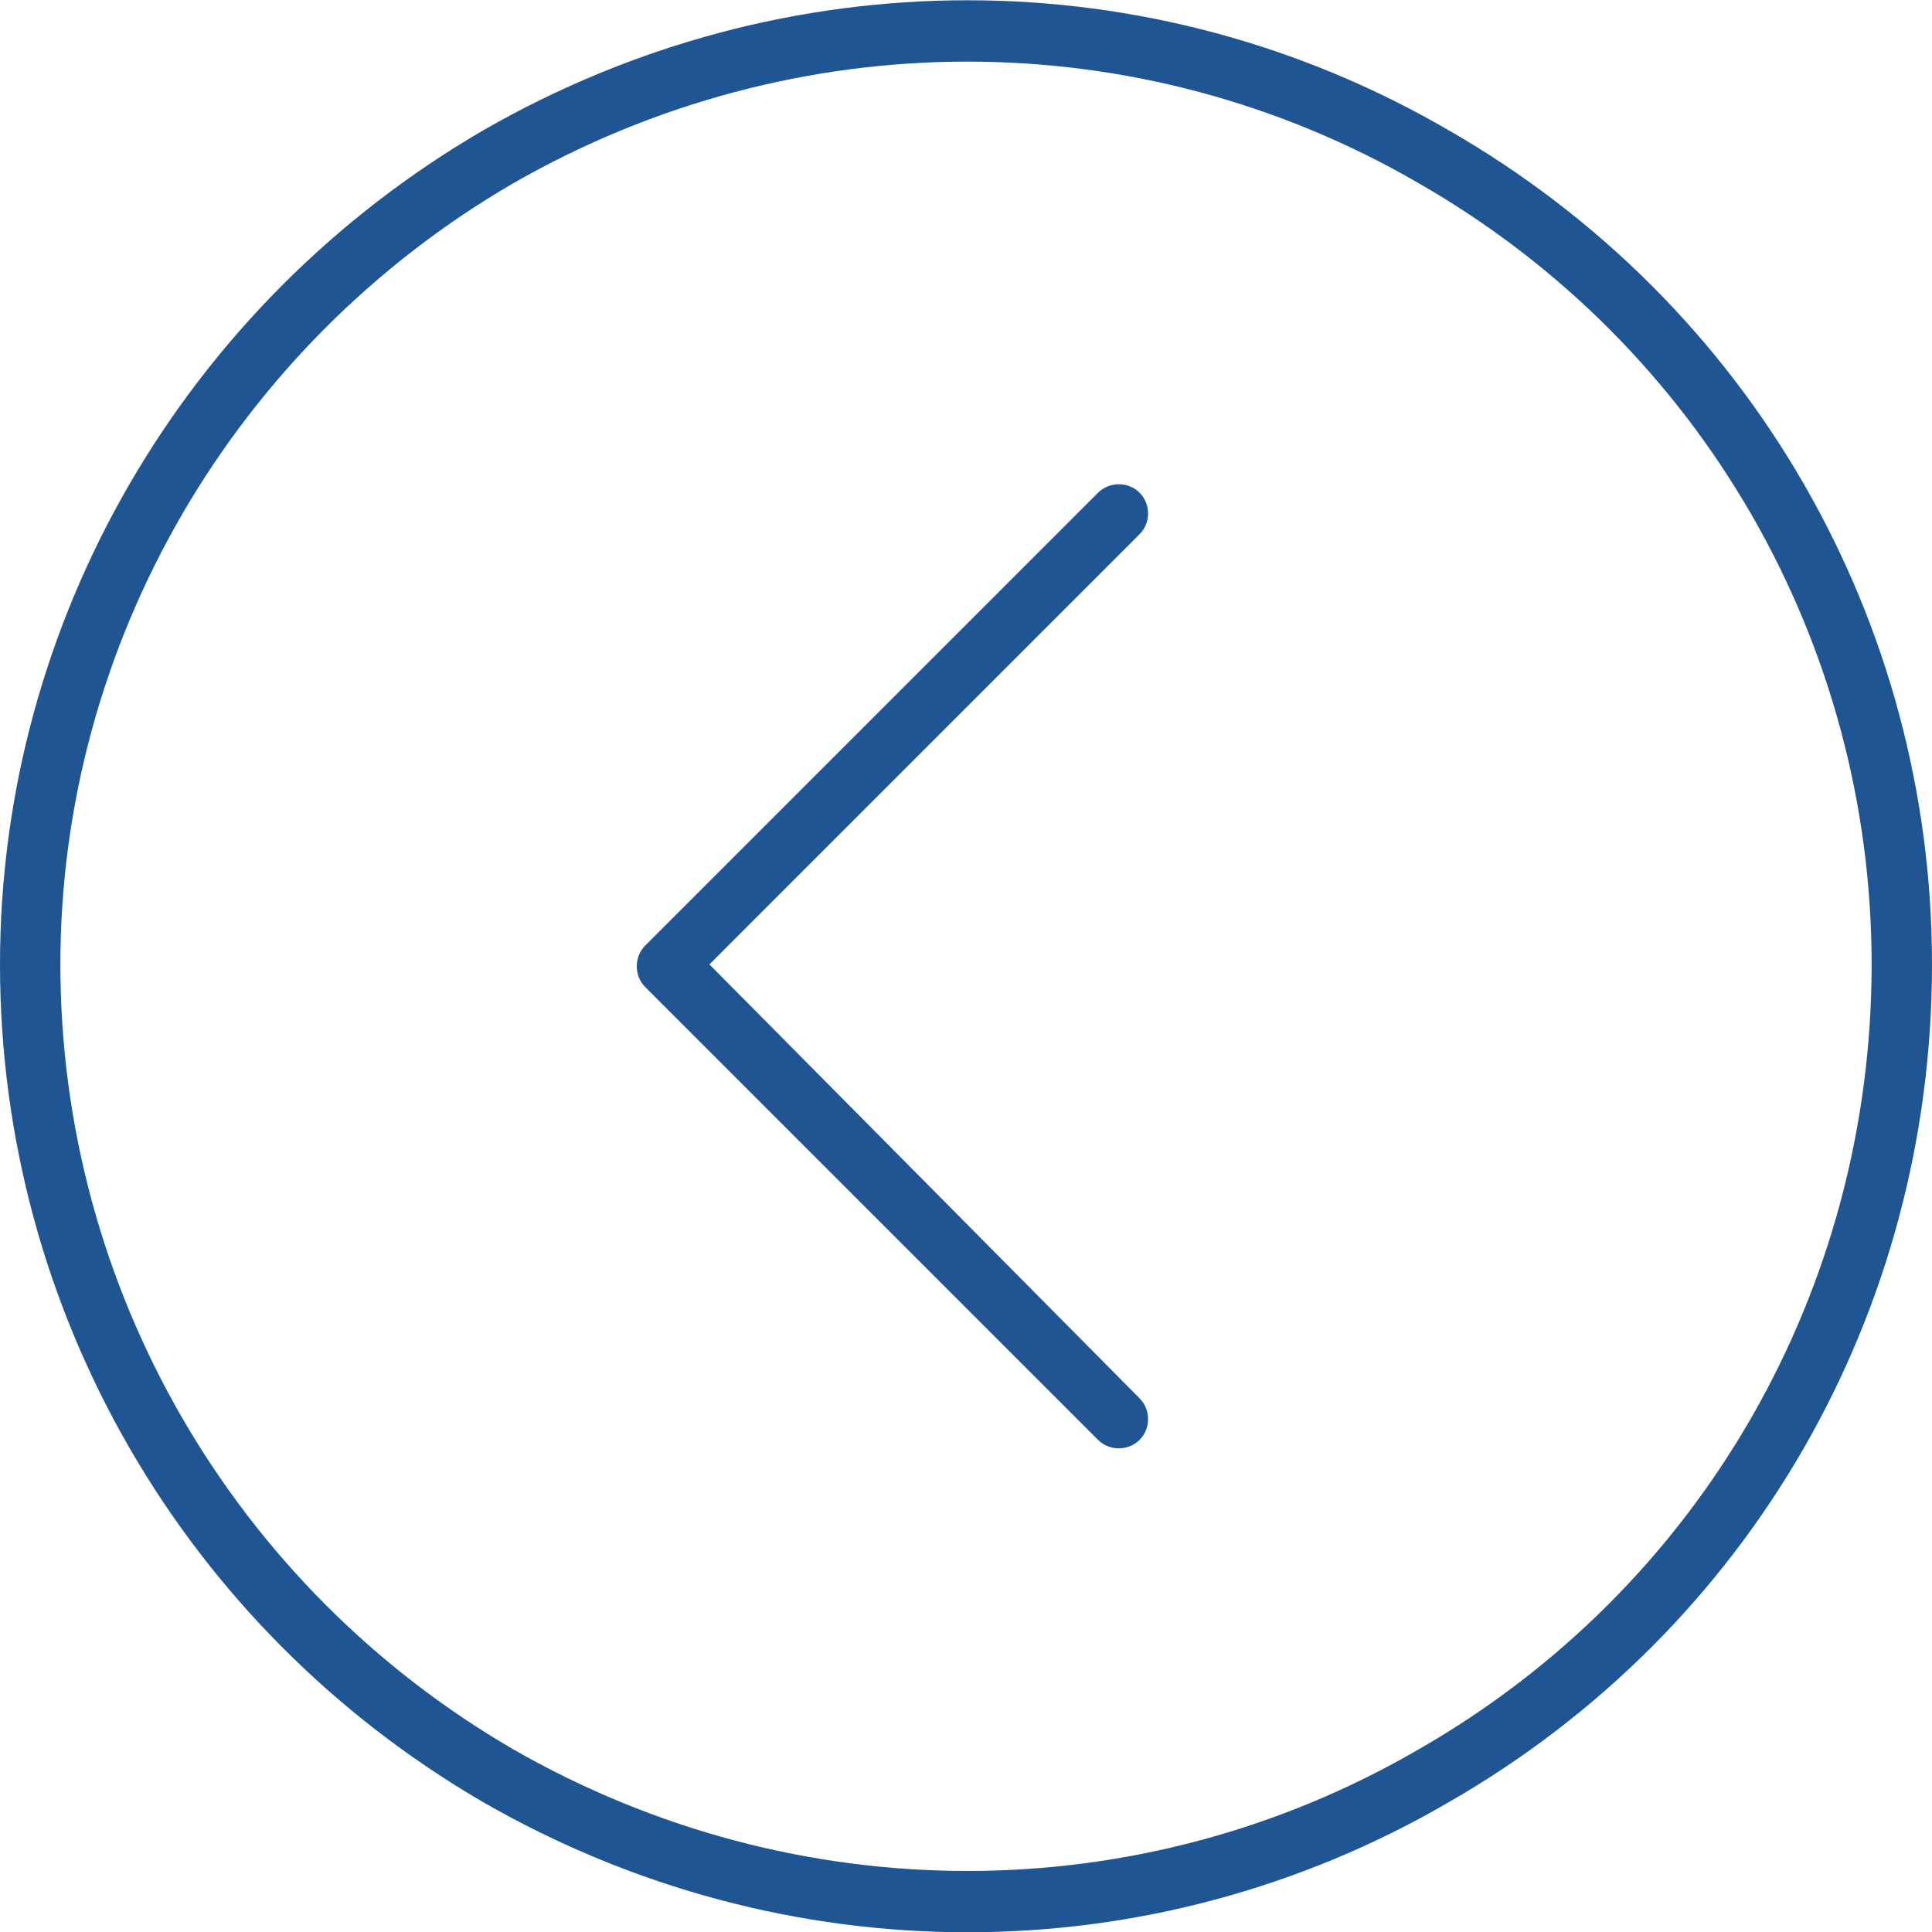 <svg xmlns="http://www.w3.org/2000/svg" width="40" height="40" viewBox="0 0 40 40" fill="none"><path d="M1.25 19.967C1.25 13.326 4.844 7.154 10.625 3.795C16.484 0.436 23.594 0.436 29.375 3.795C35.234 7.154 38.75 13.326 38.75 19.967C38.75 26.686 35.234 32.857 29.375 36.217C23.594 39.576 16.484 39.576 10.625 36.217C4.844 32.857 1.25 26.686 1.25 19.967ZM40 19.967C40 12.857 36.25 6.295 30 2.701C23.828 -0.893 16.25 -0.893 10 2.701C3.828 6.295 0 12.857 0 19.967C0 27.154 3.828 33.717 10 37.31C16.25 40.904 23.828 40.904 30 37.31C36.25 33.717 40 27.154 40 19.967ZM22.734 29.811C22.969 30.045 23.359 30.045 23.594 29.811C23.828 29.576 23.828 29.186 23.594 28.951L14.688 19.967L23.594 11.06C23.828 10.826 23.828 10.435 23.594 10.201C23.359 9.967 22.969 9.967 22.734 10.201L13.359 19.576C13.125 19.811 13.125 20.201 13.359 20.436L22.734 29.811Z" fill="#1E5592"></path></svg>